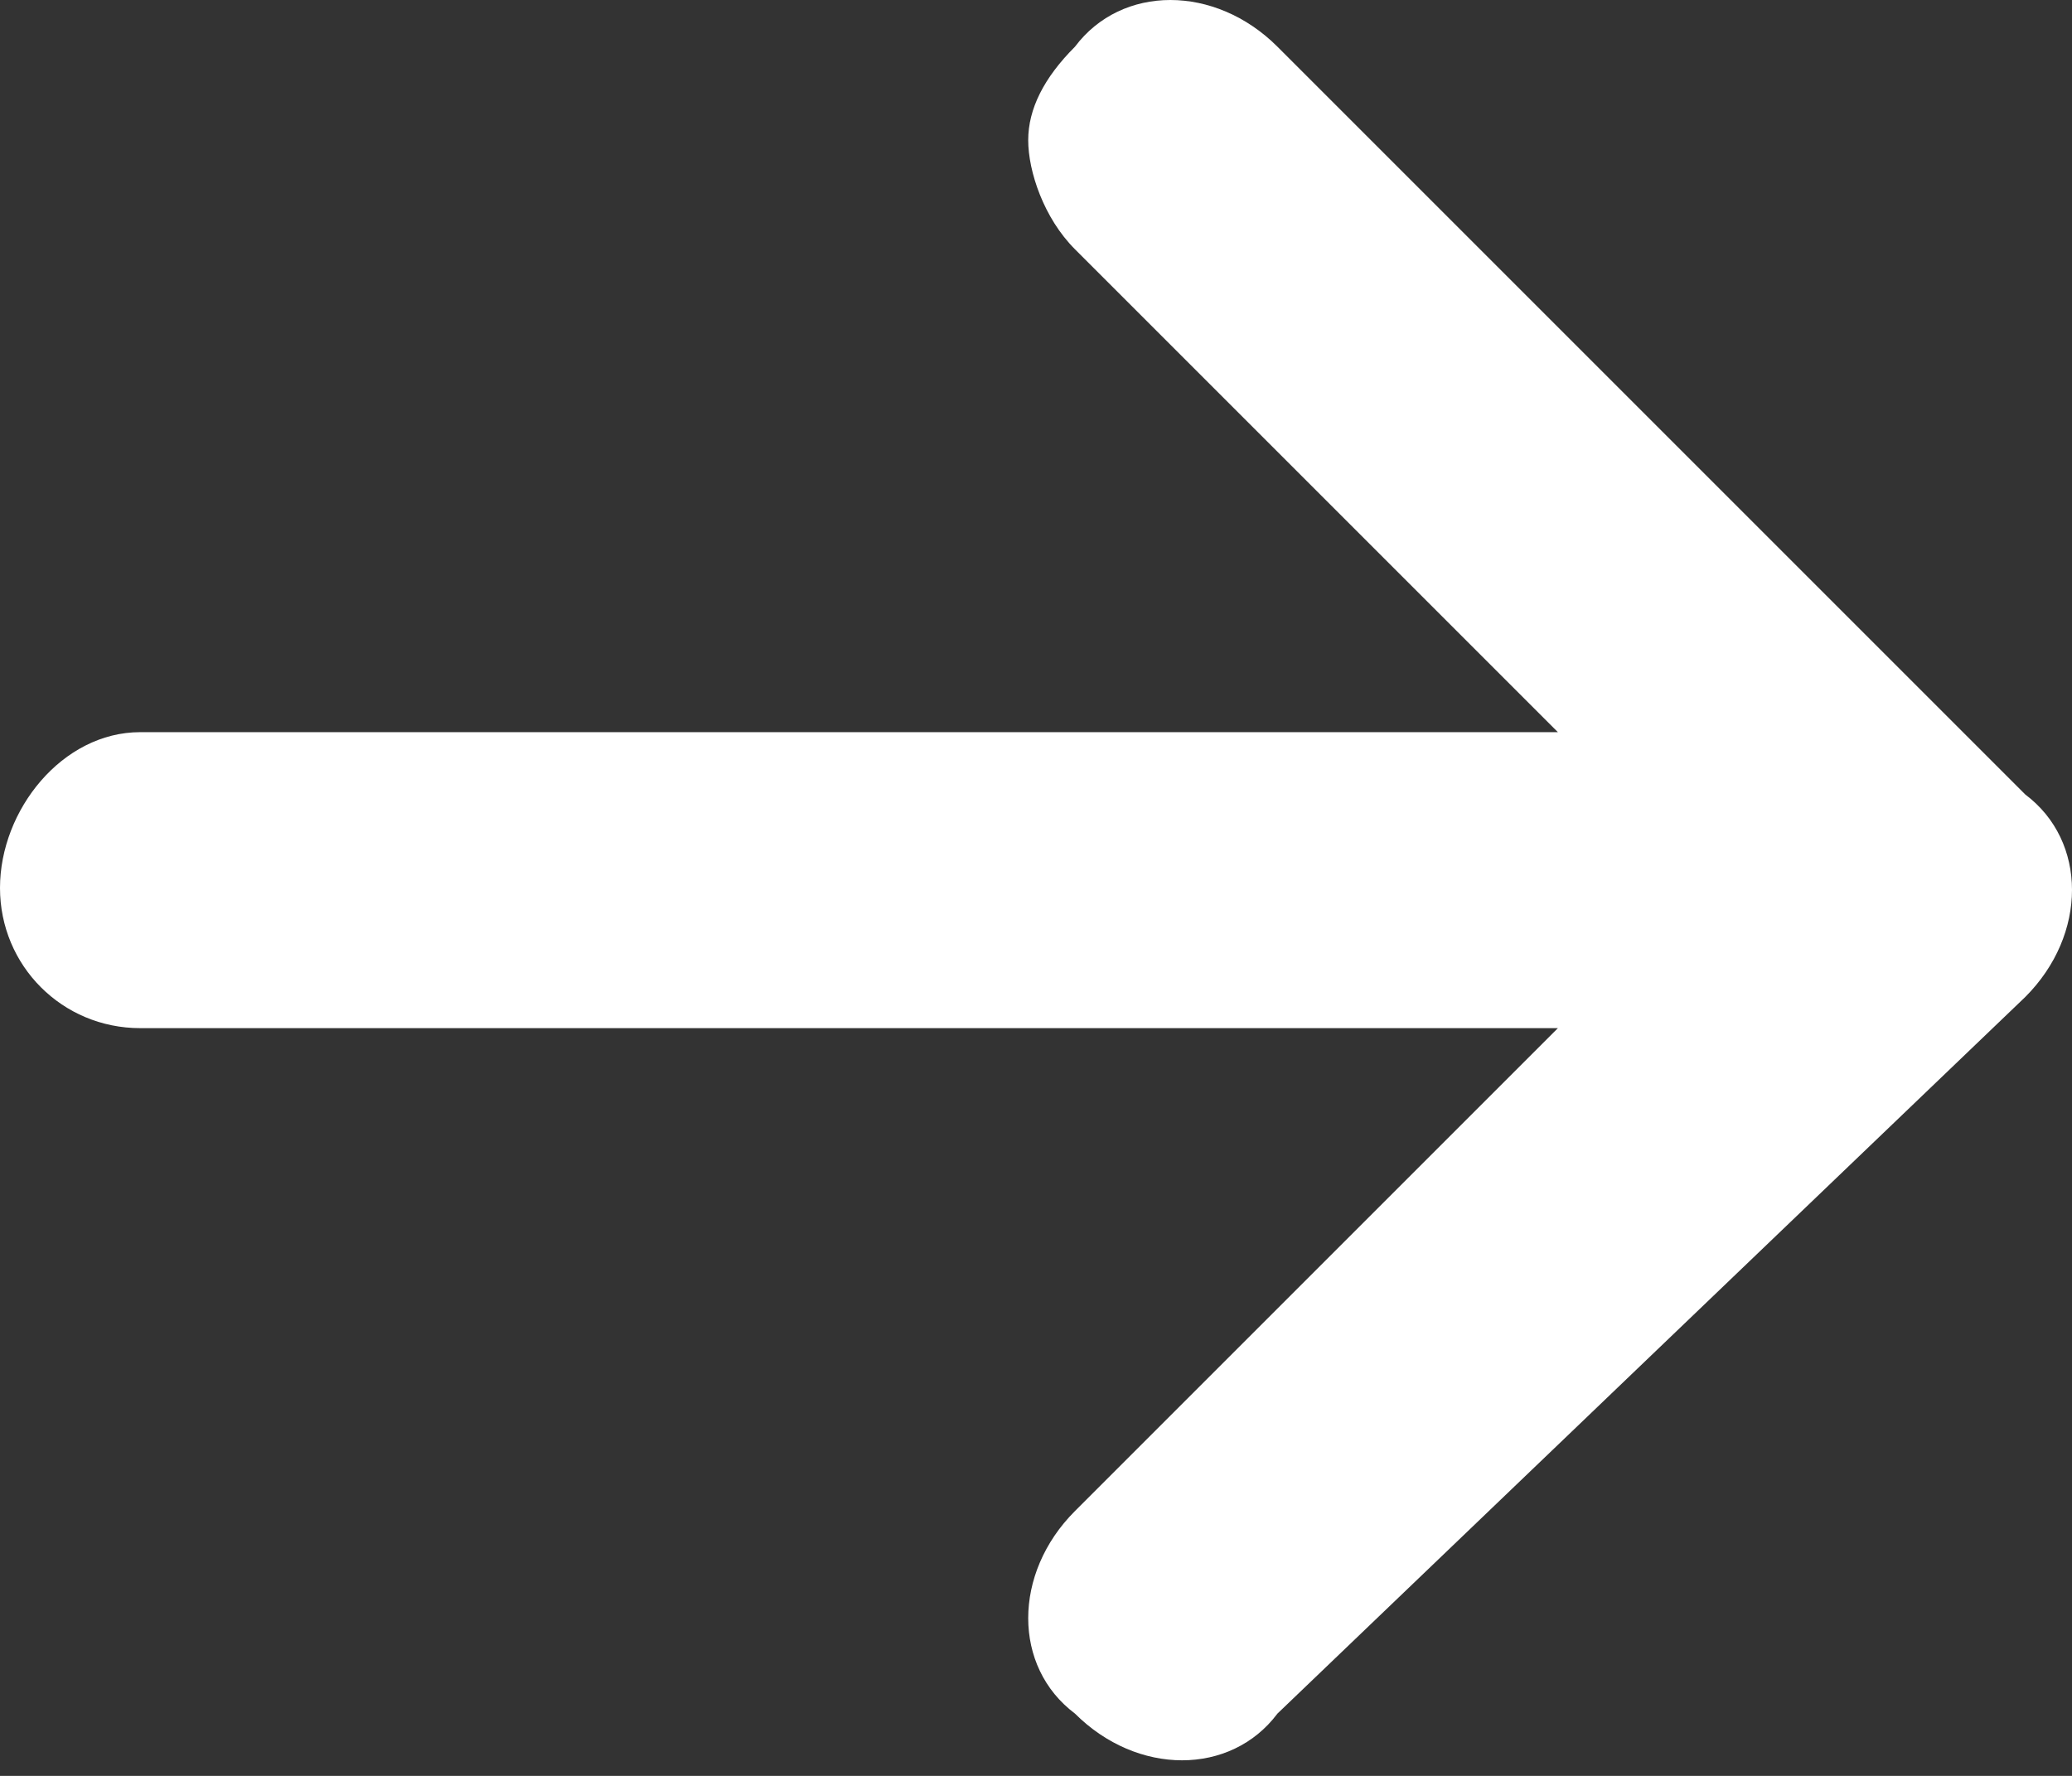 <?xml version="1.0" encoding="utf-8"?>
<!-- Generator: Adobe Illustrator 29.1.0, SVG Export Plug-In . SVG Version: 9.03 Build 55587)  -->
<svg version="1.0" id="图层_1" xmlns="http://www.w3.org/2000/svg" xmlns:xlink="http://www.w3.org/1999/xlink" x="0px" y="0px"
	 viewBox="0 0 13.3 11.4" style="enable-background:new 0 0 13.3 11.4;" xml:space="preserve">
<rect x="0" y="0" width="13.3" height="11.4" fill="#333333" stroke="none"/>
<style type="text/css">
	.st0{fill:#F1F1F1;}
	.st1{fill:#FFFFFF;}
	.st2{fill:#CBCBCB;}
	.st3{fill:#231815;}
	.st4{fill:#00A73C;}
	.st5{fill:#3D4445;}
	.st6{fill:#19191A;}
	.st7{fill-rule:evenodd;clip-rule:evenodd;fill:#34485C;}
	.st8{fill:#9486BE;}
	.st9{fill:#828D94;}
	.st10{fill:#F6BE76;}
	.st11{fill:#FAF9F9;}
	.st12{opacity:0.5;}
	.st13{clip-path:url(#SVGID_00000109031599423631345280000014671670091929085825_);}
	.st14{fill:none;stroke:#EEEEEE;stroke-width:0.5;stroke-miterlimit:10;}
	.st15{fill:url(#SVGID_00000112630914198497337450000015278181341068619666_);}
	.st16{fill:url(#SVGID_00000143600295044410340650000002387240668390924934_);}
	.st17{opacity:0.55;fill:url(#SVGID_00000183235051642647178680000018111724340220558517_);}
	.st18{opacity:0.55;fill:url(#SVGID_00000096746701308469482560000010541834053513529738_);}
	.st19{opacity:0.26;}
	.st20{opacity:0;fill:#F6F6F6;}
	.st21{opacity:1.785714e-02;fill:#F5F5F5;}
	.st22{opacity:3.571429e-02;fill:#F3F3F3;}
	.st23{opacity:5.357143e-02;fill:#F2F2F2;}
	.st24{opacity:7.142857e-02;fill:#F0F0F0;}
	.st25{opacity:8.928572e-02;fill:#EFEFEF;}
	.st26{opacity:0.107;fill:#EDEDED;}
	.st27{opacity:0.125;fill:#ECECEC;}
	.st28{opacity:0.143;fill:#EAEAEA;}
	.st29{opacity:0.161;fill:#E9E9E9;}
	.st30{opacity:0.179;fill:#E7E7E7;}
	.st31{opacity:0.196;fill:#E6E6E6;}
	.st32{opacity:0.214;fill:#E4E4E4;}
	.st33{opacity:0.232;fill:#E3E3E3;}
	.st34{opacity:0.25;fill:#E1E1E1;}
	.st35{opacity:0.268;fill:#E0E0E0;}
	.st36{opacity:0.286;fill:#DEDEDE;}
	.st37{opacity:0.304;fill:#DDDDDD;}
	.st38{opacity:0.321;fill:#DBDBDB;}
	.st39{opacity:0.339;fill:#DADADA;}
	.st40{opacity:0.357;fill:#D8D8D8;}
	.st41{opacity:0.375;fill:#D7D7D7;}
	.st42{opacity:0.393;fill:#D6D6D6;}
	.st43{opacity:0.411;fill:#D4D4D4;}
	.st44{opacity:0.429;fill:#D3D3D3;}
	.st45{opacity:0.446;fill:#D1D1D1;}
	.st46{opacity:0.464;fill:#D0D0D0;}
	.st47{opacity:0.482;fill:#CECECE;}
	.st48{opacity:0.5;fill:#CDCDCD;}
	.st49{opacity:0.518;fill:#CBCBCB;}
	.st50{opacity:0.536;fill:#CACACA;}
	.st51{opacity:0.554;fill:#C8C8C8;}
	.st52{opacity:0.571;fill:#C7C7C7;}
	.st53{opacity:0.589;fill:#C5C5C5;}
	.st54{opacity:0.607;fill:#C4C4C4;}
	.st55{opacity:0.625;fill:#C2C2C2;}
	.st56{opacity:0.643;fill:#C1C1C1;}
	.st57{opacity:0.661;fill:#BFBFBF;}
	.st58{opacity:0.679;fill:#BEBEBE;}
	.st59{opacity:0.696;fill:#BCBCBC;}
	.st60{opacity:0.714;fill:#BBBBBB;}
	.st61{opacity:0.732;fill:#B9B9B9;}
	.st62{opacity:0.75;fill:#B8B8B8;}
	.st63{opacity:0.768;fill:#B7B7B7;}
	.st64{opacity:0.786;fill:#B5B5B5;}
	.st65{opacity:0.804;fill:#B4B4B4;}
	.st66{opacity:0.821;fill:#B2B2B2;}
	.st67{opacity:0.839;fill:#B1B1B1;}
	.st68{opacity:0.857;fill:#AFAFAF;}
	.st69{opacity:0.875;fill:#AEAEAE;}
	.st70{opacity:0.893;fill:#ACACAC;}
	.st71{opacity:0.911;fill:#ABABAB;}
	.st72{opacity:0.929;fill:#A9A9A9;}
	.st73{opacity:0.946;fill:#A8A8A8;}
	.st74{opacity:0.964;fill:#A6A6A6;}
	.st75{opacity:0.982;fill:#A5A5A5;}
	.st76{fill:#A3A3A3;}
	.st77{fill:#A1A1A1;}
	.st78{fill:#A0A0A0;}
	.st79{fill:#9E9E9E;}
	.st80{fill:#9C9C9C;}
	.st81{fill:#9A9A9A;}
	.st82{fill:#989898;}
	.st83{fill:#969696;}
	.st84{fill:#949494;}
	.st85{fill:#929292;}
	.st86{fill:#909090;}
	.st87{fill:#8E8E8E;}
	.st88{fill:#8C8C8C;}
	.st89{fill:#8A8A8A;}
	.st90{fill:#898989;}
	.st91{fill:#878787;}
	.st92{fill:#858585;}
	.st93{fill:#838383;}
	.st94{fill:#818181;}
	.st95{fill:#7F7F7F;}
	.st96{fill:#7D7D7D;}
	.st97{fill:#7B7B7B;}
	.st98{fill:#797979;}
	.st99{fill:#777777;}
	.st100{fill:#757575;}
	.st101{fill:#737373;}
	.st102{fill:#727272;}
	.st103{fill:#707070;}
	.st104{fill:#6E6E6E;}
	.st105{fill:#6C6C6C;}
	.st106{fill:#6A6A6A;}
	.st107{fill:#686868;}
	.st108{fill:#666666;}
	.st109{fill:#646464;}
	.st110{fill:#626262;}
	.st111{fill:#606060;}
	.st112{fill:#5E5E5E;}
	.st113{fill:#5C5C5C;}
	.st114{fill:#5B5B5B;}
	.st115{fill:#595959;}
	.st116{fill:#575757;}
	.st117{fill:#555555;}
	.st118{fill:#535353;}
	.st119{fill:#515151;}
	.st120{fill:#4F4F4F;}
	.st121{fill:#4D4D4D;}
	.st122{fill:#4B4B4B;}
	.st123{fill:#494949;}
	.st124{fill:#474747;}
	.st125{fill:#454545;}
	.st126{fill:#444444;}
	.st127{fill:#424242;}
	.st128{fill:#404040;}
	.st129{fill:#3E3E3E;}
	.st130{fill:#3C3C3C;}
	.st131{fill:#3A3A3A;}
	.st132{fill:#383838;}
	.st133{opacity:0.4;}
	.st134{enable-background:new    ;}
	.st135{clip-path:url(#SVGID_00000160899431139059805270000005656558165930356375_);}
	.st136{clip-path:url(#SVGID_00000048500697792659292040000014123729297909094295_);fill:#FFFFFF;}
	.st137{clip-path:url(#SVGID_00000065071254149687493480000002803762788376128685_);}
	.st138{clip-path:url(#SVGID_00000103248202715800031560000001992222300212084124_);fill:#FFFFFF;}
	.st139{clip-path:url(#SVGID_00000114762434756366042740000012698861510905679259_);}
	.st140{clip-path:url(#SVGID_00000004506077922919720620000000488365754453807755_);fill:#FFFFFF;}
	.st141{clip-path:url(#SVGID_00000004506077922919720620000000488365754453807755_);fill:#604497;}
	.st142{clip-path:url(#SVGID_00000177473781036041105600000005975521835566515332_);}
	.st143{clip-path:url(#SVGID_00000118367187331571569570000016283262744472767924_);fill:#FFFFFF;}
	.st144{clip-path:url(#SVGID_00000118367187331571569570000016283262744472767924_);fill:#604497;}
	.st145{clip-path:url(#SVGID_00000118367187331571569570000016283262744472767924_);fill:#090204;}
	.st146{clip-path:url(#SVGID_00000118367187331571569570000016283262744472767924_);fill:#221714;}
	.st147{clip-path:url(#SVGID_00000118367187331571569570000016283262744472767924_);fill:#231815;}
	.st148{clip-path:url(#SVGID_00000118367187331571569570000016283262744472767924_);fill:#515254;}
	.st149{clip-path:url(#SVGID_00000118367187331571569570000016283262744472767924_);fill:#595757;}
	.st150{clip-path:url(#SVGID_00000118367187331571569570000016283262744472767924_);fill:#00A63C;}
	.st151{opacity:0.5;clip-path:url(#SVGID_00000147939019576488323620000006536728119241848747_);}
	
		.st152{clip-path:url(#SVGID_00000147939019576488323620000006536728119241848747_);fill:url(#SVGID_00000142894413928269612900000016155061311535763595_);}
	
		.st153{clip-path:url(#SVGID_00000147939019576488323620000006536728119241848747_);fill:url(#SVGID_00000165212942227645733610000015350608743228419761_);}
	.st154{fill:#841BEE;}
	.st155{fill-rule:evenodd;clip-rule:evenodd;fill:#515254;}
	.st156{fill-rule:evenodd;clip-rule:evenodd;fill:#595757;}
	.st157{fill-rule:evenodd;clip-rule:evenodd;fill:#00A63C;}
	.st158{opacity:0.55;fill:url(#SVGID_00000097482703954583330340000012681882858977636780_);}
	.st159{opacity:0.55;fill:url(#SVGID_00000073696172071806128820000014826731807882465201_);}
	.st160{clip-path:url(#SVGID_00000098939905910706631120000009319206125498694077_);}
	.st161{clip-path:url(#SVGID_00000064332496082230470310000007904027930774564498_);fill:#FFFFFF;}
	.st162{clip-path:url(#SVGID_00000118389457859578755020000017751875086344795823_);}
	.st163{clip-path:url(#SVGID_00000050634078913310025140000005706498490212097214_);fill:#FFFFFF;}
	.st164{clip-path:url(#SVGID_00000031917205255360704140000010696692983945916331_);}
	.st165{clip-path:url(#SVGID_00000011002870556087491620000016610762836423112084_);fill:#FFFFFF;}
	.st166{clip-path:url(#SVGID_00000011002870556087491620000016610762836423112084_);fill:#604497;}
	.st167{clip-path:url(#SVGID_00000129906668060687748690000003012355857199573132_);}
	.st168{clip-path:url(#SVGID_00000086660104879607671770000001601572915234911900_);fill:#FFFFFF;}
	.st169{clip-path:url(#SVGID_00000086660104879607671770000001601572915234911900_);fill:#604497;}
	.st170{clip-path:url(#SVGID_00000086660104879607671770000001601572915234911900_);fill:#090204;}
	.st171{clip-path:url(#SVGID_00000086660104879607671770000001601572915234911900_);fill:#221714;}
	.st172{clip-path:url(#SVGID_00000086660104879607671770000001601572915234911900_);fill:#231815;}
	.st173{clip-path:url(#SVGID_00000086660104879607671770000001601572915234911900_);fill:#515254;}
	.st174{clip-path:url(#SVGID_00000086660104879607671770000001601572915234911900_);fill:#595757;}
	.st175{clip-path:url(#SVGID_00000086660104879607671770000001601572915234911900_);fill:#00A63C;}
	.st176{fill:none;stroke:#231815;stroke-width:0.5;stroke-linecap:round;stroke-miterlimit:10;}
	.st177{fill:url(#SVGID_00000127732343123754402130000007406274399285950634_);}
	.st178{fill:url(#SVGID_00000078746824976639304550000014715310719116853150_);}
	.st179{opacity:0.55;fill:url(#SVGID_00000179633359473253089730000007506270899508259468_);}
	.st180{opacity:0.55;fill:url(#SVGID_00000168830116347260932520000004092509703561011117_);}
	.st181{clip-path:url(#SVGID_00000034793112480436678380000013588186628649213609_);}
	.st182{clip-path:url(#SVGID_00000075880317238298015710000016083652683759554234_);fill:#FFFFFF;}
	.st183{clip-path:url(#SVGID_00000080179068772026558480000016589161595586535586_);}
	.st184{clip-path:url(#SVGID_00000064325876584919797070000016840288139407645832_);fill:#FFFFFF;}
	.st185{clip-path:url(#SVGID_00000042722100592944537490000003004410805833655181_);}
	.st186{clip-path:url(#SVGID_00000036958466661930869800000002314482758052556697_);fill:#FFFFFF;}
	.st187{clip-path:url(#SVGID_00000036958466661930869800000002314482758052556697_);fill:#604497;}
	.st188{clip-path:url(#SVGID_00000162315348471762561290000015496014225272130479_);}
	.st189{clip-path:url(#SVGID_00000029766601420919228490000009092812883240716464_);fill:#FFFFFF;}
	.st190{clip-path:url(#SVGID_00000029766601420919228490000009092812883240716464_);fill:#604497;}
	.st191{clip-path:url(#SVGID_00000029766601420919228490000009092812883240716464_);fill:#090204;}
	.st192{clip-path:url(#SVGID_00000029766601420919228490000009092812883240716464_);fill:#221714;}
	.st193{clip-path:url(#SVGID_00000029766601420919228490000009092812883240716464_);fill:#231815;}
	.st194{clip-path:url(#SVGID_00000029766601420919228490000009092812883240716464_);fill:#515254;}
	.st195{clip-path:url(#SVGID_00000029766601420919228490000009092812883240716464_);fill:#595757;}
	.st196{clip-path:url(#SVGID_00000029766601420919228490000009092812883240716464_);fill:#00A63C;}
	.st197{fill:url(#SVGID_00000182497204444858726850000010132859221253008565_);}
	.st198{fill:url(#SVGID_00000171693751236393675890000015347298363374879619_);}
	.st199{opacity:0;fill:#FFFFFF;}
	.st200{opacity:8.695652e-03;fill:#FEFEFE;}
	.st201{opacity:1.739130e-02;fill:#FDFDFD;}
	.st202{opacity:2.608696e-02;fill:#FCFCFC;}
	.st203{opacity:3.478261e-02;fill:#FBFBFB;}
	.st204{opacity:4.347826e-02;fill:#FAFAFA;}
	.st205{opacity:5.217391e-02;fill:#F9F9F9;}
	.st206{opacity:6.086956e-02;fill:#F8F8F8;}
	.st207{opacity:6.956521e-02;fill:#F7F7F7;}
	.st208{opacity:7.826087e-02;fill:#F6F6F6;}
	.st209{opacity:8.695652e-02;fill:#F5F5F5;}
	.st210{opacity:9.565217e-02;fill:#F4F4F4;}
	.st211{opacity:0.104;fill:#F3F3F3;}
	.st212{opacity:0.113;fill:#F2F2F2;}
	.st213{opacity:0.122;fill:#F1F1F1;}
	.st214{opacity:0.13;fill:#F0F0F0;}
	.st215{opacity:0.139;fill:#EFEFEF;}
	.st216{opacity:0.148;fill:#EEEEEE;}
	.st217{opacity:0.157;fill:#EDEDED;}
	.st218{opacity:0.165;fill:#ECECEC;}
	.st219{opacity:0.174;fill:#EBEBEB;}
	.st220{opacity:0.183;fill:#EAEAEA;}
	.st221{opacity:0.191;fill:#E9E9E9;}
	.st222{opacity:0.2;fill:#E8E8E8;}
	.st223{opacity:0.209;fill:#E7E7E7;}
	.st224{opacity:0.217;fill:#E6E6E6;}
	.st225{opacity:0.226;fill:#E5E5E5;}
	.st226{opacity:0.235;fill:#E4E4E4;}
	.st227{opacity:0.243;fill:#E3E3E3;}
	.st228{opacity:0.252;fill:#E2E2E2;}
	.st229{opacity:0.261;fill:#E1E1E1;}
	.st230{opacity:0.27;fill:#E0E0E0;}
	.st231{opacity:0.278;fill:#DFDFDF;}
	.st232{opacity:0.287;fill:#DEDEDE;}
	.st233{opacity:0.296;fill:#DDDDDD;}
	.st234{opacity:0.304;fill:#DCDCDC;}
	.st235{opacity:0.313;fill:#DBDBDB;}
	.st236{opacity:0.322;fill:#DADADA;}
	.st237{opacity:0.33;fill:#D9D9D9;}
	.st238{opacity:0.339;fill:#D8D8D8;}
	.st239{opacity:0.348;fill:#D7D7D7;}
	.st240{opacity:0.356;fill:#D6D6D6;}
	.st241{opacity:0.365;fill:#D5D5D5;}
	.st242{opacity:0.374;fill:#D4D4D4;}
	.st243{opacity:0.383;fill:#D3D3D3;}
	.st244{opacity:0.391;fill:#D2D2D2;}
	.st245{opacity:0.4;fill:#D1D1D1;}
	.st246{opacity:0.409;fill:#D0D0D0;}
	.st247{opacity:0.417;fill:#CFCFCF;}
	.st248{opacity:0.426;fill:#CECECE;}
	.st249{opacity:0.435;fill:#CDCDCD;}
	.st250{opacity:0.444;fill:#CCCCCC;}
	.st251{opacity:0.452;fill:#CBCBCB;}
	.st252{opacity:0.461;fill:#CACACA;}
	.st253{opacity:0.47;fill:#C9C9C9;}
	.st254{opacity:0.478;fill:#C8C8C8;}
	.st255{opacity:0.487;fill:#C7C7C7;}
	.st256{opacity:0.496;fill:#C6C6C6;}
	.st257{opacity:0.504;fill:#C6C6C6;}
	.st258{opacity:0.513;fill:#C5C5C5;}
	.st259{opacity:0.522;fill:#C4C4C4;}
	.st260{opacity:0.53;fill:#C3C3C3;}
	.st261{opacity:0.539;fill:#C2C2C2;}
	.st262{opacity:0.548;fill:#C1C1C1;}
	.st263{opacity:0.556;fill:#C0C0C0;}
	.st264{opacity:0.565;fill:#BFBFBF;}
	.st265{opacity:0.574;fill:#BEBEBE;}
	.st266{opacity:0.583;fill:#BDBDBD;}
	.st267{opacity:0.591;fill:#BCBCBC;}
	.st268{opacity:0.6;fill:#BBBBBB;}
	.st269{opacity:0.609;fill:#BABABA;}
	.st270{opacity:0.617;fill:#B9B9B9;}
	.st271{opacity:0.626;fill:#B8B8B8;}
	.st272{opacity:0.635;fill:#B7B7B7;}
	.st273{opacity:0.643;fill:#B6B6B6;}
	.st274{opacity:0.652;fill:#B5B5B5;}
	.st275{opacity:0.661;fill:#B4B4B4;}
	.st276{opacity:0.67;fill:#B3B3B3;}
	.st277{opacity:0.678;fill:#B2B2B2;}
	.st278{opacity:0.687;fill:#B1B1B1;}
	.st279{opacity:0.696;fill:#B0B0B0;}
	.st280{opacity:0.704;fill:#AFAFAF;}
	.st281{opacity:0.713;fill:#AEAEAE;}
	.st282{opacity:0.722;fill:#ADADAD;}
	.st283{opacity:0.73;fill:#ACACAC;}
	.st284{opacity:0.739;fill:#ABABAB;}
	.st285{opacity:0.748;fill:#AAAAAA;}
	.st286{opacity:0.756;fill:#A9A9A9;}
	.st287{opacity:0.765;fill:#A8A8A8;}
	.st288{opacity:0.774;fill:#A7A7A7;}
	.st289{opacity:0.783;fill:#A6A6A6;}
	.st290{opacity:0.791;fill:#A5A5A5;}
	.st291{opacity:0.8;fill:#A4A4A4;}
	.st292{opacity:0.809;fill:#A3A3A3;}
	.st293{opacity:0.817;fill:#A2A2A2;}
	.st294{opacity:0.826;fill:#A1A1A1;}
	.st295{opacity:0.835;fill:#A0A0A0;}
	.st296{opacity:0.844;fill:#9F9F9F;}
	.st297{opacity:0.852;fill:#9E9E9E;}
	.st298{opacity:0.861;fill:#9D9D9D;}
	.st299{opacity:0.87;fill:#9C9C9C;}
	.st300{opacity:0.878;fill:#9B9B9B;}
	.st301{opacity:0.887;fill:#9A9A9A;}
	.st302{opacity:0.896;fill:#999999;}
	.st303{opacity:0.904;fill:#989898;}
	.st304{opacity:0.913;fill:#979797;}
	.st305{opacity:0.922;fill:#969696;}
	.st306{opacity:0.93;fill:#959595;}
	.st307{opacity:0.939;fill:#949494;}
	.st308{opacity:0.948;fill:#939393;}
	.st309{opacity:0.957;fill:#929292;}
	.st310{opacity:0.965;fill:#919191;}
	.st311{opacity:0.974;fill:#909090;}
	.st312{opacity:0.983;fill:#8F8F8F;}
	.st313{opacity:0.991;fill:#8E8E8E;}
	.st314{fill:#8D8D8D;}
	.st315{clip-path:url(#SVGID_00000134232935638812588640000014332609616037200040_);enable-background:new    ;}
	.st316{fill:#F4F4F4;}
	.st317{fill:#FBFCFC;}
	.st318{clip-path:url(#SVGID_00000132071358207935136530000005643566254201018003_);enable-background:new    ;}
	.st319{clip-path:url(#SVGID_00000135653691083667458210000005931618540052354183_);enable-background:new    ;}
	.st320{fill:url(#SVGID_00000121983133826986548560000000040731713348341897_);}
	.st321{fill:url(#SVGID_00000125570231064604345650000000673011904703241612_);}
	.st322{fill:url(#SVGID_00000085231374335929296130000001303885398444059534_);}
	.st323{clip-path:url(#SVGID_00000036963520795908038720000012357899605111806356_);}
	.st324{fill:url(#SVGID_00000136392222926854604110000006047959476736447912_);}
	.st325{fill:#F5F5F5;}
	.st326{fill:url(#SVGID_00000058582204039106121570000002389379147689025429_);}
	.st327{clip-path:url(#SVGID_00000155130964620677043400000008357475033178611862_);}
	.st328{fill:#FEFEFE;}
	.st329{fill:#FDFDFD;}
	.st330{fill:#FCFCFC;}
	.st331{fill:#FBFBFB;}
	.st332{fill:#FAFAFA;}
	.st333{fill:#F9F9F9;}
	.st334{fill:#F8F8F8;}
	.st335{fill:#F7F7F7;}
	.st336{fill:#F6F6F6;}
	.st337{fill:#F3F3F3;}
	.st338{fill:#F2F2F2;}
	.st339{fill:#F0F0F0;}
	.st340{fill:#EFEFEF;}
	.st341{fill:#EEEEEE;}
	.st342{fill:#EDEDED;}
	.st343{fill:#ECECEC;}
	.st344{fill:#EBEBEB;}
	.st345{fill:#EAEBEB;}
	.st346{fill:#E9EAEA;}
	.st347{fill:#E8E9E9;}
	.st348{fill:#E7E8E8;}
	.st349{fill:#E6E7E7;}
	.st350{fill:#E5E6E6;}
	.st351{fill:#E4E5E5;}
	.st352{fill:#E3E4E4;}
	.st353{fill:#E2E3E3;}
	.st354{fill:#E1E2E2;}
	.st355{fill:#E0E1E1;}
	.st356{fill:#DFE0E0;}
	.st357{fill:#DEDFDF;}
	.st358{fill:#DDDEDE;}
	.st359{fill:#DCDDDD;}
	.st360{fill:#DBDCDC;}
	.st361{fill:#DADBDB;}
	.st362{fill:#D9DADA;}
	.st363{fill:#D8D9D9;}
	.st364{fill:#D7D8D8;}
	.st365{fill:#D6D7D7;}
	.st366{fill:#D6D6D6;}
	.st367{fill:#D5D5D5;}
	.st368{fill:#D4D4D4;}
	.st369{fill:#D3D3D3;}
	.st370{fill:#D2D2D2;}
	.st371{fill:#D1D1D1;}
	.st372{fill:#D0D0D0;}
	.st373{fill:#CFCFCF;}
	.st374{fill:#CECECE;}
	.st375{fill:#CDCDCD;}
	.st376{fill:#CCCCCC;}
	.st377{fill:#CACACA;}
	.st378{fill:#C9C9C9;}
	.st379{fill:#C8C8C8;}
	.st380{fill:#C7C7C7;}
	.st381{fill:#C6C6C6;}
	.st382{fill:#C5C5C5;}
	.st383{fill:#C4C4C4;}
	.st384{fill:#C3C3C3;}
	.st385{fill:#C2C2C2;}
	.st386{fill:#C1C2C2;}
	.st387{fill:#C0C1C1;}
	.st388{fill:#BFC0C0;}
	.st389{fill:#BEBFBF;}
	.st390{fill:#BDBEBE;}
	.st391{fill:#BCBDBD;}
	.st392{fill:#BBBCBC;}
	.st393{fill:#BABBBB;}
	.st394{fill:#B9BABA;}
	.st395{fill:#B8B9B9;}
	.st396{fill:#B7B8B8;}
	.st397{fill:#B6B7B7;}
	.st398{fill:#B5B6B6;}
	.st399{fill:#B4B5B5;}
	.st400{fill:#B3B4B4;}
	.st401{fill:#B2B3B3;}
	.st402{fill:#B1B2B2;}
	.st403{fill:#B0B1B1;}
	.st404{fill:#AFB0B0;}
	.st405{fill:#AEAFAF;}
	.st406{fill:#ADAEAE;}
	.st407{fill:url(#SVGID_00000122720145646474059810000008978110230711810999_);}
	.st408{fill:url(#SVGID_00000030472093586974966310000015472488183423220381_);}
	.st409{fill:url(#SVGID_00000021116139469787427790000006443169954862346671_);}
	.st410{fill:url(#SVGID_00000087406740616994927050000000990514030981590937_);}
	.st411{clip-path:url(#SVGID_00000155130964620677043400000008357475033178611862_);enable-background:new    ;}
	.st412{fill:url(#SVGID_00000119098147932387819170000002711030176641175456_);}
	.st413{fill:url(#SVGID_00000078731961252066533760000004208374380073818514_);}
	.st414{fill:#DFDFDF;}
	.st415{fill:#B9B8B8;}
	.st416{fill:url(#SVGID_00000141436685387432991100000011490056696353343642_);}
	.st417{fill:url(#SVGID_00000029744603705239599410000006113209741796367030_);}
	.st418{fill:#FFFFFF;stroke:#EEEEEE;stroke-width:2.435844e-02;stroke-miterlimit:10;}
	.st419{fill:#080102;}
	.st420{fill:#604497;}
	.st421{fill:#8C9091;}
	.st422{fill:#211613;}
	.st423{fill:#221613;}
	.st424{fill:#2D2422;}
	.st425{fill:none;stroke:#231815;stroke-width:0.165;stroke-miterlimit:10;}
	.st426{fill:#5F4397;}
	.st427{fill:none;stroke:#231815;stroke-width:0.19;stroke-miterlimit:10;}
	.st428{fill-rule:evenodd;clip-rule:evenodd;fill:#604497;}
	.st429{fill:url(#SVGID_00000077292641418142566920000006384189301750328720_);}
	.st430{fill:url(#SVGID_00000026858043476497581890000012408134852768303748_);}
	.st431{clip-path:url(#SVGID_00000064331532808635071710000018086098619467168671_);}
	.st432{opacity:5.098039e-02;fill:#231815;}
	.st433{fill:#595757;}
	.st434{fill:#00A63C;}
	.st435{fill:#040000;}
	.st436{clip-path:url(#SVGID_00000057114153730396390410000018272800142141956249_);fill:#FFFFFF;}
	
		.st437{clip-path:url(#SVGID_00000057114153730396390410000018272800142141956249_);fill:none;stroke:#231815;stroke-width:0.332;stroke-miterlimit:10;}
	.st438{clip-path:url(#SVGID_00000109737149668246548790000016782090880202068870_);}
	.st439{clip-path:url(#SVGID_00000072962641145180391400000001228104053773917630_);}
	.st440{fill:#515254;}
	
		.st441{clip-path:url(#SVGID_00000160900622281689247020000007153955341099491716_);fill:url(#SVGID_00000008858721212769386440000002990735415757847205_);}
	
		.st442{clip-path:url(#SVGID_00000160900622281689247020000007153955341099491716_);fill:url(#SVGID_00000147195216378615388440000013239280571971661475_);}
	
		.st443{clip-path:url(#SVGID_00000160900622281689247020000007153955341099491716_);fill:url(#SVGID_00000038392700687868864230000006125711053932254651_);}
	.st444{clip-path:url(#SVGID_00000160900622281689247020000007153955341099491716_);}
	
		.st445{opacity:0.55;clip-path:url(#SVGID_00000160900622281689247020000007153955341099491716_);fill:url(#SVGID_00000101062999858679659410000001904195027504783294_);}
	
		.st446{opacity:0.55;clip-path:url(#SVGID_00000160900622281689247020000007153955341099491716_);fill:url(#SVGID_00000075127265606888990490000004419436400991419045_);}
	
		.st447{opacity:0.55;clip-path:url(#SVGID_00000160900622281689247020000007153955341099491716_);fill:url(#SVGID_00000021092194320334256150000002765263023171781813_);}
	.st448{clip-path:url(#SVGID_00000099641206232377554080000001774894686245003944_);fill:#DCDDDD;}
	.st449{clip-path:url(#SVGID_00000099641206232377554080000001774894686245003944_);}
	.st450{clip-path:url(#SVGID_00000064347321483031775870000016302357580112772497_);}
	.st451{clip-path:url(#SVGID_00000001650720191968230650000010214083934496409502_);}
	.st452{clip-path:url(#SVGID_00000099641206232377554080000001774894686245003944_);fill:#252525;}
	.st453{clip-path:url(#SVGID_00000099641206232377554080000001774894686245003944_);fill:#5F4498;}
	.st454{clip-path:url(#SVGID_00000048497540591648095340000004507345204236728489_);fill:#5F4498;}
	.st455{clip-path:url(#SVGID_00000048465667164571888650000009105393643402643387_);fill:#5F4498;}
	.st456{clip-path:url(#SVGID_00000049222734566449427570000007559533470988960672_);}
	.st457{clip-path:url(#SVGID_00000172431517980155365200000009224168616632445107_);}
	.st458{clip-path:url(#SVGID_00000137823790096004108990000009957417013122917505_);}
	.st459{clip-path:url(#SVGID_00000126290096425679014550000017631916185784093363_);}
	.st460{clip-path:url(#SVGID_00000167366319036067861730000011544315069013954189_);}
	.st461{clip-path:url(#SVGID_00000153669650970926012300000014191767744331599239_);}
	.st462{clip-path:url(#SVGID_00000040557509563936027460000013118956474038090140_);}
	.st463{clip-path:url(#SVGID_00000048497100264025953250000003804989018416715703_);}
	.st464{clip-path:url(#SVGID_00000070101385649819206280000014423044712030248322_);fill:#505153;}
	.st465{clip-path:url(#SVGID_00000099641206232377554080000001774894686245003944_);fill:#505153;}
	.st466{clip-path:url(#SVGID_00000031893411860022297530000001611819342432557232_);fill:#595757;}
	.st467{clip-path:url(#SVGID_00000031893411860022297530000001611819342432557232_);fill:#505153;}
	.st468{clip-path:url(#SVGID_00000031893411860022297530000001611819342432557232_);fill:#00A73B;}
	.st469{clip-path:url(#SVGID_00000037673831318737945510000000270754840035158430_);fill:#727171;}
	.st470{clip-path:url(#SVGID_00000037673831318737945510000000270754840035158430_);}
	.st471{clip-path:url(#SVGID_00000037673831318737945510000000270754840035158430_);fill:#FCC800;}
	.st472{clip-path:url(#SVGID_00000037673831318737945510000000270754840035158430_);fill:#00A73B;}
	.st473{fill:#F13657;}
	.st474{clip-path:url(#SVGID_00000176757476167709647220000004221323809472777919_);}
	.st475{clip-path:url(#SVGID_00000090282502916568438260000014933392055370662821_);fill:#00A63C;}
	.st476{clip-path:url(#SVGID_00000090282502916568438260000014933392055370662821_);fill:#FBC600;}
	.st477{clip-path:url(#SVGID_00000090282502916568438260000014933392055370662821_);fill:#585758;}
	.st478{clip-path:url(#SVGID_00000090282502916568438260000014933392055370662821_);fill:#1E1C1C;}
	.st479{fill:#4F5153;}
	.st480{clip-path:url(#SVGID_00000025407966966257420040000012055883262073983911_);fill:#604497;}
	.st481{clip-path:url(#SVGID_00000163780461544741611620000012404601343473412765_);fill:#604497;}
	.st482{clip-path:url(#SVGID_00000070089392474115101710000010730433403582701449_);fill:#604497;}
	.st483{clip-path:url(#SVGID_00000075155237211120382050000011391187706237304197_);fill:#00A63C;}
	.st484{clip-path:url(#SVGID_00000075155237211120382050000011391187706237304197_);fill:#595757;}
	.st485{clip-path:url(#SVGID_00000030476292855160261250000003491779249079268503_);fill:#595757;}
	.st486{clip-path:url(#SVGID_00000030476292855160261250000003491779249079268503_);fill:#FFE100;}
	.st487{fill:#FFE100;}
	.st488{fill:#DCCCE3;}
	.st489{clip-path:url(#SVGID_00000145028728379999205630000003338250144215312563_);fill:#DCCCE3;}
	.st490{clip-path:url(#SVGID_00000145028728379999205630000003338250144215312563_);fill:#FFE100;}
	.st491{clip-path:url(#SVGID_00000145028728379999205630000003338250144215312563_);fill:#604497;}
	.st492{clip-path:url(#SVGID_00000145028728379999205630000003338250144215312563_);fill:#FFFFFF;}
	.st493{clip-path:url(#SVGID_00000029727109140194648580000014018441662032819074_);}
	.st494{clip-path:url(#SVGID_00000067951767252182226380000003787205547468445328_);}
	.st495{clip-path:url(#SVGID_00000044872619376549944190000007348292611831395754_);}
	.st496{clip-path:url(#SVGID_00000038387847013001799190000009099550813559328407_);fill:#604497;}
	.st497{clip-path:url(#SVGID_00000015331762895957121170000012458376649595079051_);}
	.st498{fill:#231613;}
	.st499{fill:#585757;}
	.st500{clip-path:url(#SVGID_00000111154172998864644510000000440232053974213290_);}
	.st501{clip-path:url(#SVGID_00000080915633068193687350000001107247214843567039_);fill:#00A63C;}
	.st502{clip-path:url(#SVGID_00000080915633068193687350000001107247214843567039_);fill:#595757;}
	.st503{clip-path:url(#SVGID_00000070814443236162056020000008065493623306310551_);fill:#595757;}
	.st504{clip-path:url(#SVGID_00000120555622834726017160000007686843052585629606_);fill:#604497;}
	.st505{clip-path:url(#SVGID_00000109710822481463237610000014137251664127597234_);fill:#231613;}
	.st506{clip-path:url(#SVGID_00000109710822481463237610000014137251664127597234_);fill:#585757;}
	.st507{clip-path:url(#SVGID_00000109710822481463237610000014137251664127597234_);fill:#00A63C;}
	.st508{clip-path:url(#SVGID_00000109710822481463237610000014137251664127597234_);fill:#604497;}
	.st509{clip-path:url(#SVGID_00000011724084073392100290000008774573669039118483_);fill:#604497;}
	.st510{fill:#E1E0DF;}
	.st511{fill:none;stroke:#DDDDDD;stroke-width:0.439;stroke-miterlimit:10;}
	.st512{fill:#F3F3F3;stroke:#DDDDDD;stroke-width:0.5;stroke-miterlimit:10;}
	.st513{fill:none;stroke:#DDDDDD;stroke-width:0.43;stroke-miterlimit:10;}
	.st514{fill:#E6E6E5;}
	.st515{fill-rule:evenodd;clip-rule:evenodd;fill:#00A73C;}
	.st516{fill:none;stroke:#E1E0DF;stroke-miterlimit:10;}
	.st517{fill:#841BEE;stroke:#841BEE;stroke-miterlimit:10;}
	.st518{fill:none;stroke:#841BEE;stroke-linecap:round;stroke-miterlimit:10;}
	.st519{fill:none;stroke:#FFFFFF;stroke-miterlimit:10;}
	.st520{fill:none;stroke:#FFFFFF;stroke-linecap:round;stroke-miterlimit:10;}
	.st521{fill:none;stroke:#DDDDDD;stroke-width:0.5;stroke-miterlimit:10;}
	.st522{fill:url(#SVGID_00000134242216708176834740000005421157632157013929_);}
	.st523{fill:url(#SVGID_00000100364303430774165180000000852866219986645376_);}
	.st524{opacity:0.55;fill:url(#SVGID_00000158732397936626094400000002103378694775644600_);}
	.st525{opacity:0.55;fill:url(#SVGID_00000147178679461906613800000008517974383654647979_);}
	.st526{clip-path:url(#SVGID_00000163064607522888272020000007335468768378852540_);}
	.st527{clip-path:url(#SVGID_00000007387256337795432800000014213150773601114241_);fill:#FFFFFF;}
	.st528{clip-path:url(#SVGID_00000083077355661185664990000013844534232670802054_);}
	.st529{clip-path:url(#SVGID_00000010270260519416906090000018376818852076798642_);fill:#FFFFFF;}
	.st530{clip-path:url(#SVGID_00000055671570638283228760000006248541026211278987_);}
	.st531{clip-path:url(#SVGID_00000080888131320612975860000015736051276768088475_);fill:#FFFFFF;}
	.st532{clip-path:url(#SVGID_00000080888131320612975860000015736051276768088475_);fill:#604497;}
	.st533{clip-path:url(#SVGID_00000070113885705955690120000015408808958478957233_);}
	.st534{clip-path:url(#SVGID_00000000918879656112877130000006529011107681818249_);fill:#FFFFFF;}
	.st535{clip-path:url(#SVGID_00000000918879656112877130000006529011107681818249_);fill:#604497;}
	.st536{clip-path:url(#SVGID_00000000918879656112877130000006529011107681818249_);fill:#090204;}
	.st537{clip-path:url(#SVGID_00000000918879656112877130000006529011107681818249_);fill:#221714;}
	.st538{clip-path:url(#SVGID_00000000918879656112877130000006529011107681818249_);fill:#231815;}
	.st539{clip-path:url(#SVGID_00000000918879656112877130000006529011107681818249_);fill:#515254;}
	.st540{clip-path:url(#SVGID_00000000918879656112877130000006529011107681818249_);fill:#595757;}
	.st541{clip-path:url(#SVGID_00000000918879656112877130000006529011107681818249_);fill:#00A63C;}
	.st542{fill:url(#SVGID_00000031885991878575999320000011129138269130859687_);}
	.st543{fill:url(#SVGID_00000160148254404492977920000003967243023140337795_);}
	.st544{clip-path:url(#SVGID_00000030455048109402541970000010682015983955814021_);enable-background:new    ;}
	.st545{clip-path:url(#SVGID_00000134251577997507573530000008210831357414914456_);enable-background:new    ;}
	.st546{clip-path:url(#SVGID_00000169534293182374708920000015027795064615753389_);enable-background:new    ;}
	.st547{fill:url(#SVGID_00000170258405956136680400000004583118365160962981_);}
	.st548{fill:url(#SVGID_00000161593333268729268890000004481903023969961107_);}
	.st549{fill:url(#SVGID_00000034798085291915090440000009078012856227206535_);}
	.st550{clip-path:url(#SVGID_00000150804478694766630650000010296943051690517379_);}
	.st551{fill:url(#SVGID_00000127016888576667184130000016748947284184840607_);}
	.st552{fill:url(#SVGID_00000161605880966712856270000003806706861254589108_);}
	.st553{clip-path:url(#SVGID_00000150063411232314620850000004454421191927576748_);}
	.st554{fill:url(#SVGID_00000052804851690234374580000017696939992652118705_);}
	.st555{fill:url(#SVGID_00000182522045490507607470000009854089509965832848_);}
	.st556{fill:url(#SVGID_00000033331086244350314160000008830643862617761945_);}
	.st557{fill:url(#SVGID_00000114762035562737977690000006634216615898848408_);}
	.st558{clip-path:url(#SVGID_00000150063411232314620850000004454421191927576748_);enable-background:new    ;}
	.st559{fill:url(#SVGID_00000127741109297521362600000013480119148379679635_);}
	.st560{fill:url(#SVGID_00000170968204789682741520000012897146784785774748_);}
	.st561{fill:url(#SVGID_00000168814130075265686700000010345268573841258113_);}
	.st562{fill:url(#SVGID_00000116232972974244072800000014450870390512512925_);}
	.st563{fill:url(#SVGID_00000171720140692433550530000017058572414654996152_);}
	.st564{fill:url(#SVGID_00000005239485849439960470000000985343480138112955_);}
	.st565{clip-path:url(#SVGID_00000044154599621732304560000015366465537340584860_);}
	.st566{clip-path:url(#SVGID_00000145043727998948796600000000321314455585348493_);fill:#FFFFFF;}
	
		.st567{clip-path:url(#SVGID_00000145043727998948796600000000321314455585348493_);fill:none;stroke:#231815;stroke-width:0.332;stroke-miterlimit:10;}
	.st568{clip-path:url(#SVGID_00000121239720030291567520000010066166223747390392_);}
	.st569{clip-path:url(#SVGID_00000114036852348327543450000011815426571026173847_);}
	
		.st570{clip-path:url(#SVGID_00000145060818611543681360000004291304451873729177_);fill:url(#SVGID_00000137116467406745770440000016288923738926224804_);}
	
		.st571{clip-path:url(#SVGID_00000145060818611543681360000004291304451873729177_);fill:url(#SVGID_00000183220419986849213200000014336606695712974782_);}
	
		.st572{clip-path:url(#SVGID_00000145060818611543681360000004291304451873729177_);fill:url(#SVGID_00000078021519099832345720000005246657641611683234_);}
	.st573{clip-path:url(#SVGID_00000145060818611543681360000004291304451873729177_);}
	
		.st574{opacity:0.55;clip-path:url(#SVGID_00000145060818611543681360000004291304451873729177_);fill:url(#SVGID_00000169557292107589980140000014185319189985826949_);}
	
		.st575{opacity:0.55;clip-path:url(#SVGID_00000145060818611543681360000004291304451873729177_);fill:url(#SVGID_00000114065634583707688570000015204772334891016361_);}
	
		.st576{opacity:0.55;clip-path:url(#SVGID_00000145060818611543681360000004291304451873729177_);fill:url(#SVGID_00000140698320554008948530000010574947413186585992_);}
	.st577{clip-path:url(#SVGID_00000054949042660871598070000004295054130068820627_);fill:#DCDDDD;}
	.st578{clip-path:url(#SVGID_00000054949042660871598070000004295054130068820627_);}
	.st579{clip-path:url(#SVGID_00000044174624735160111990000003356085268888657029_);}
	.st580{clip-path:url(#SVGID_00000106136782939779520660000012739734221418546342_);}
	.st581{clip-path:url(#SVGID_00000054949042660871598070000004295054130068820627_);fill:#252525;}
	.st582{clip-path:url(#SVGID_00000054949042660871598070000004295054130068820627_);fill:#5F4498;}
	.st583{clip-path:url(#SVGID_00000104690663781298399190000004143370737878599073_);fill:#5F4498;}
	.st584{clip-path:url(#SVGID_00000058566158111187048960000004388885596440844713_);fill:#5F4498;}
	.st585{clip-path:url(#SVGID_00000143609240715149616710000003188001543821677746_);}
	.st586{clip-path:url(#SVGID_00000048479397811275210470000013641151908454189995_);}
	.st587{clip-path:url(#SVGID_00000055692865576925194710000010995587297169215652_);}
	.st588{clip-path:url(#SVGID_00000183206796606899207500000012434630354153629110_);}
	.st589{clip-path:url(#SVGID_00000143616992058270121030000001828596511092358300_);}
	.st590{clip-path:url(#SVGID_00000058576724942832252650000004084535570674705804_);}
	.st591{clip-path:url(#SVGID_00000090999496370854359790000012756127331235770256_);}
	.st592{clip-path:url(#SVGID_00000101797434432752114970000012731191402104803518_);}
	.st593{clip-path:url(#SVGID_00000003085603144760365500000008037825936096113792_);fill:#505153;}
	.st594{clip-path:url(#SVGID_00000054949042660871598070000004295054130068820627_);fill:#505153;}
	.st595{clip-path:url(#SVGID_00000067219786129462420760000013735218372193123987_);fill:#595757;}
	.st596{clip-path:url(#SVGID_00000067219786129462420760000013735218372193123987_);fill:#505153;}
	.st597{clip-path:url(#SVGID_00000067219786129462420760000013735218372193123987_);fill:#00A73B;}
	.st598{clip-path:url(#SVGID_00000078749088751291133400000014065739011196615092_);fill:#727171;}
	.st599{clip-path:url(#SVGID_00000078749088751291133400000014065739011196615092_);}
	.st600{clip-path:url(#SVGID_00000078749088751291133400000014065739011196615092_);fill:#FCC800;}
	.st601{clip-path:url(#SVGID_00000078749088751291133400000014065739011196615092_);fill:#00A73B;}
	.st602{clip-path:url(#SVGID_00000129901204463154769060000011604265138370161587_);}
	.st603{clip-path:url(#SVGID_00000172430278334062870110000016036888512225499541_);fill:#00A63C;}
	.st604{clip-path:url(#SVGID_00000172430278334062870110000016036888512225499541_);fill:#FBC600;}
	.st605{clip-path:url(#SVGID_00000172430278334062870110000016036888512225499541_);fill:#585758;}
	.st606{clip-path:url(#SVGID_00000172430278334062870110000016036888512225499541_);fill:#1E1C1C;}
	.st607{clip-path:url(#SVGID_00000070807803063160974260000016052520848356687499_);fill:#604497;}
	.st608{clip-path:url(#SVGID_00000092427198820549952030000007489085165332749707_);fill:#604497;}
	.st609{clip-path:url(#SVGID_00000065033831849790137280000013494287745318643093_);fill:#604497;}
	.st610{clip-path:url(#SVGID_00000054976146832296178800000012567486244684732848_);fill:#00A63C;}
	.st611{clip-path:url(#SVGID_00000054976146832296178800000012567486244684732848_);fill:#595757;}
	.st612{clip-path:url(#SVGID_00000001656129588211764120000000845384570964147332_);fill:#595757;}
	.st613{clip-path:url(#SVGID_00000001656129588211764120000000845384570964147332_);fill:#FFE100;}
	.st614{clip-path:url(#SVGID_00000150784836333387544070000001881876686214047886_);fill:#DCCCE3;}
	.st615{clip-path:url(#SVGID_00000150784836333387544070000001881876686214047886_);fill:#FFE100;}
	.st616{clip-path:url(#SVGID_00000150784836333387544070000001881876686214047886_);fill:#604497;}
	.st617{clip-path:url(#SVGID_00000150784836333387544070000001881876686214047886_);fill:#FFFFFF;}
	.st618{clip-path:url(#SVGID_00000027582354293166483120000006690469039909217703_);}
	.st619{clip-path:url(#SVGID_00000023967574045076105050000016320308000277165737_);}
	.st620{clip-path:url(#SVGID_00000119075526503560675340000009951209131803624834_);}
	.st621{clip-path:url(#SVGID_00000004537662502838924110000004858181708065139096_);fill:#604497;}
	.st622{clip-path:url(#SVGID_00000070806058850322545030000010732977486554803364_);}
	.st623{clip-path:url(#SVGID_00000093146513218780601070000010541731786103106694_);}
	.st624{clip-path:url(#SVGID_00000160187053141658144240000004350630136336611504_);fill:#00A63C;}
	.st625{clip-path:url(#SVGID_00000160187053141658144240000004350630136336611504_);fill:#595757;}
	.st626{clip-path:url(#SVGID_00000089569861172343402410000014756347764963576964_);fill:#595757;}
	.st627{clip-path:url(#SVGID_00000148660320413669934600000016517465899132029586_);fill:#604497;}
	.st628{clip-path:url(#SVGID_00000143613182109039234620000012133420806016187059_);fill:#231613;}
	.st629{clip-path:url(#SVGID_00000143613182109039234620000012133420806016187059_);fill:#585757;}
	.st630{clip-path:url(#SVGID_00000143613182109039234620000012133420806016187059_);fill:#00A63C;}
	.st631{clip-path:url(#SVGID_00000143613182109039234620000012133420806016187059_);fill:#604497;}
	.st632{clip-path:url(#SVGID_00000125564370103379528150000009655322282426941370_);fill:#604497;}
	.st633{clip-path:url(#SVGID_00000137848040914113256730000010817569821152268711_);}
	.st634{fill:#E61F19;}
</style>
<path class="st1" d="M8.2,0.3c-0.4-0.4-1-0.4-1.3,0C6.7,0.5,6.6,0.7,6.6,0.9c0,0.2,0.1,0.5,0.3,0.7L10,4.7H0.9C0.4,4.7,0,5.2,0,5.7
	c0,0.5,0.4,0.9,0.9,0.9H10L6.9,9.7c-0.4,0.4-0.4,1,0,1.3c0.4,0.4,1,0.4,1.3,0L13,6.4c0.4-0.4,0.4-1,0-1.3L8.2,0.3L8.2,0.3z M8.2,0.3
	"/>
</svg>
